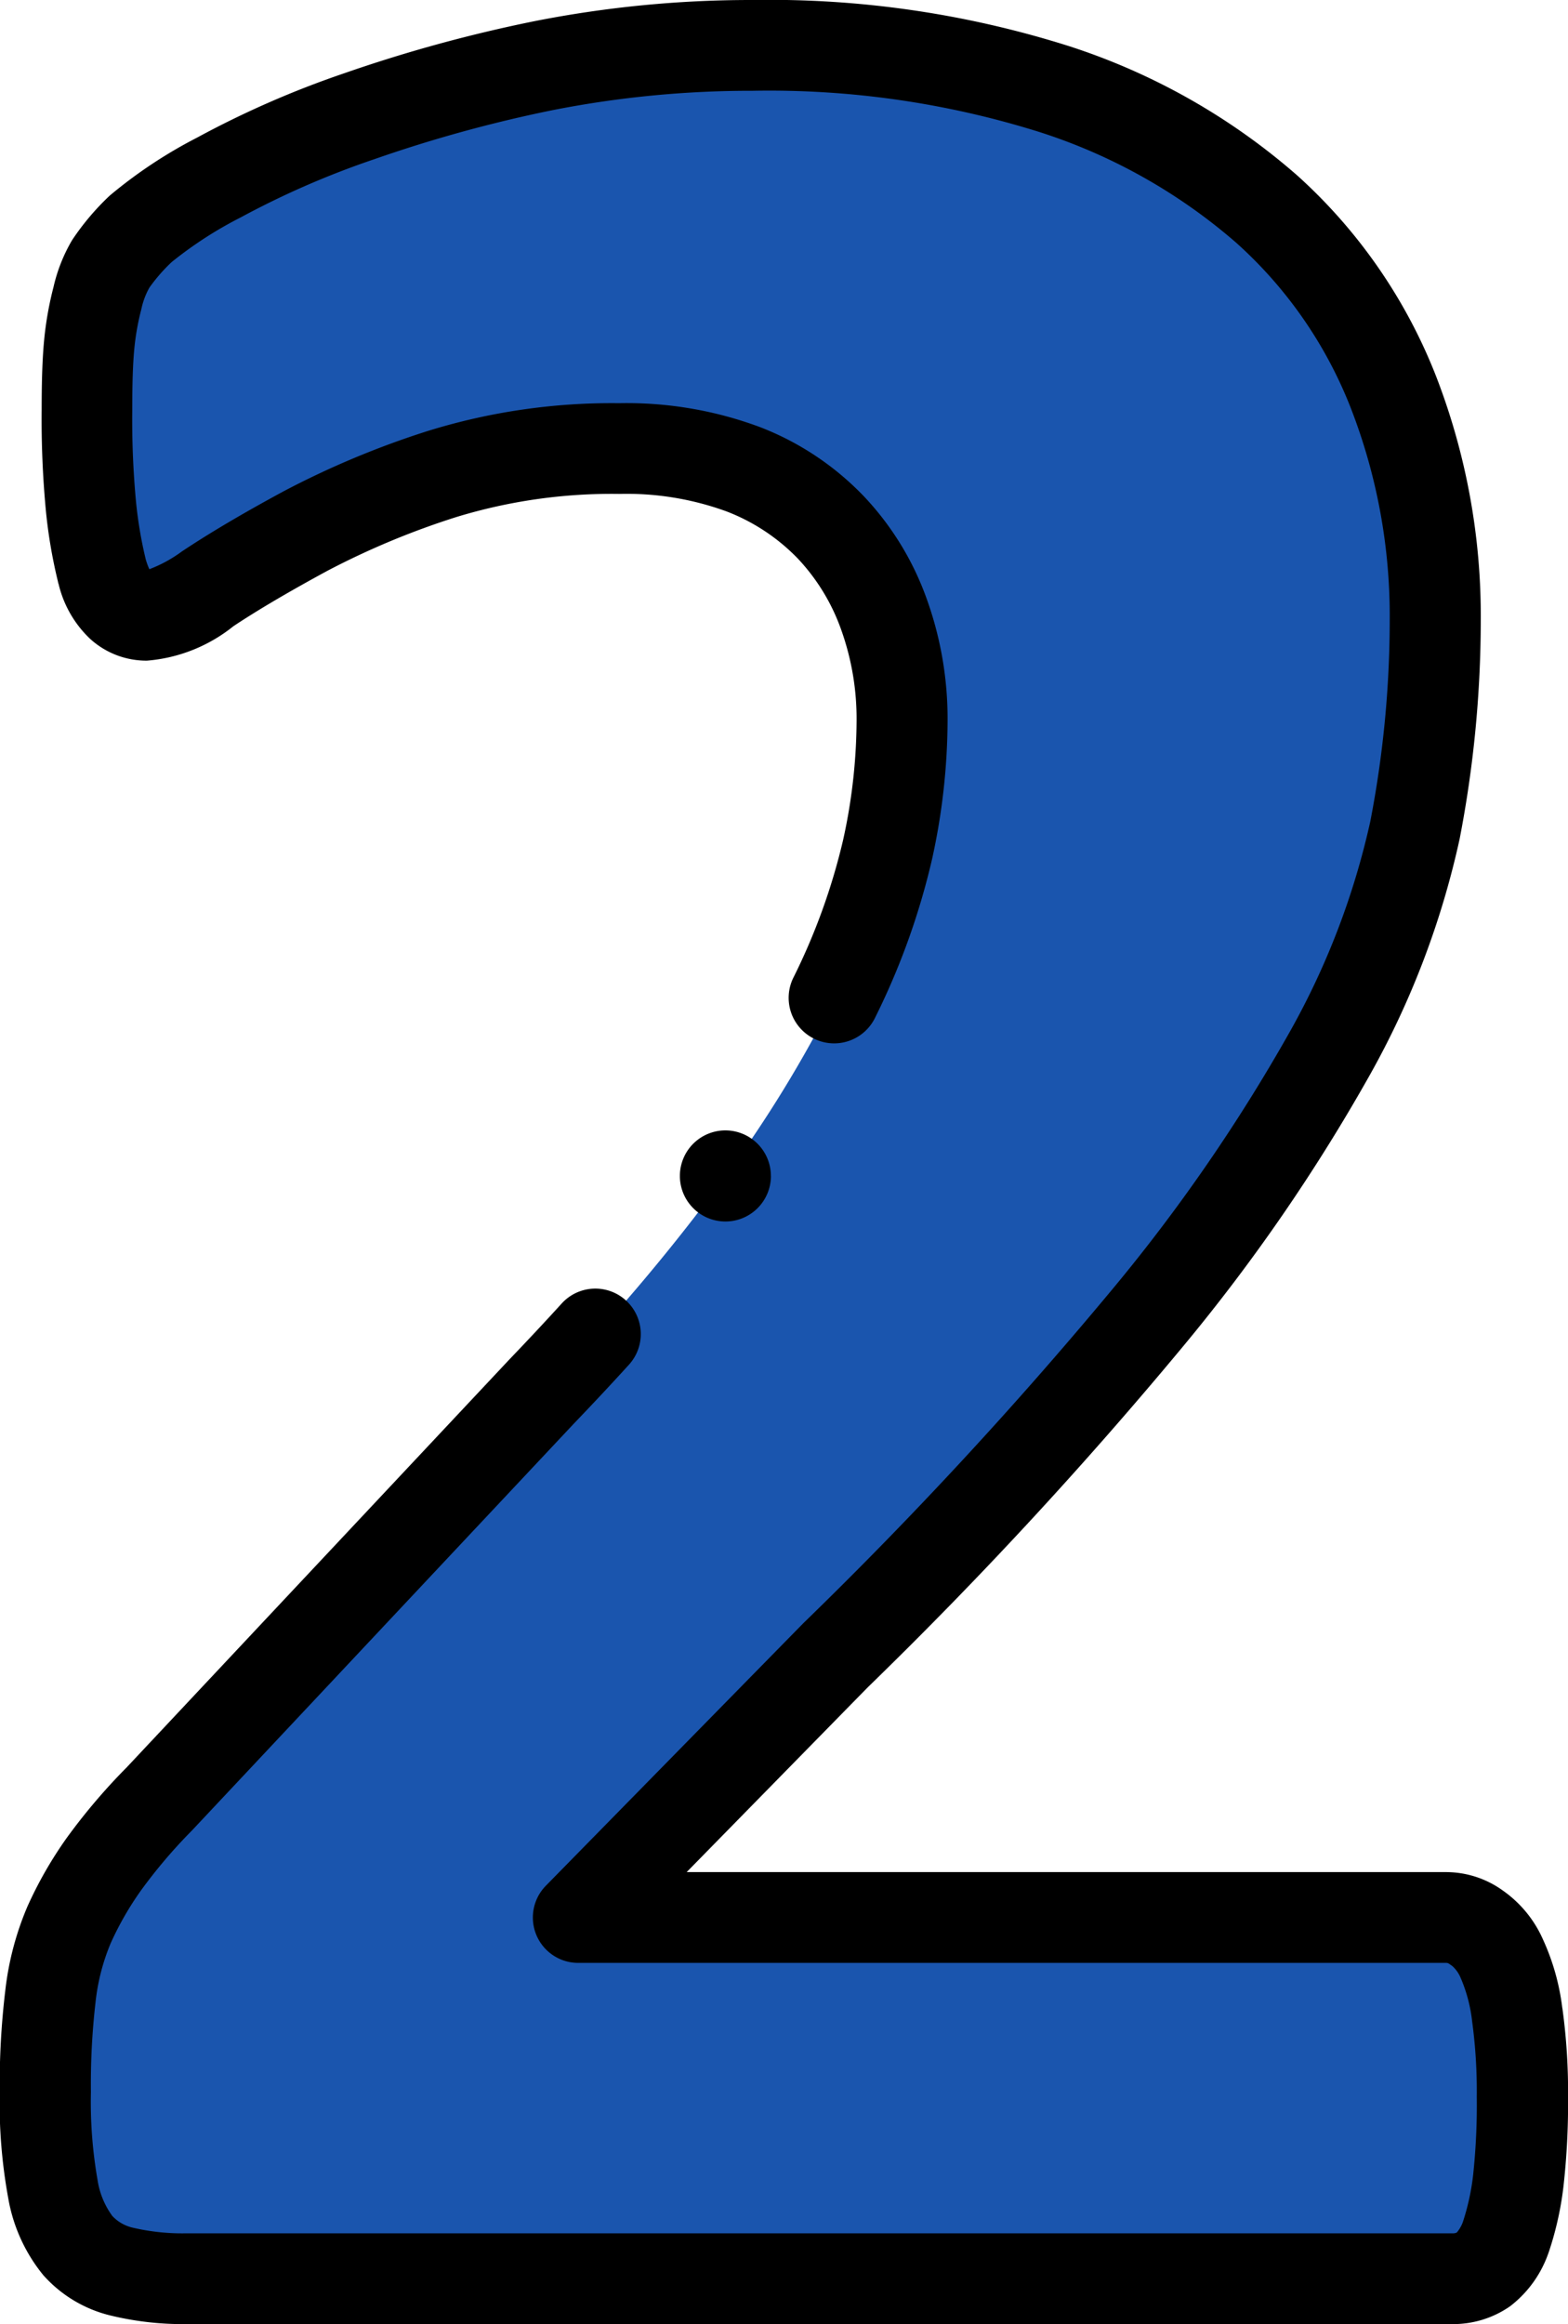 <svg xmlns="http://www.w3.org/2000/svg" width="33.755" height="50" viewBox="0 0 33.755 50"><path d="M125.579,54.13a15.105,15.105,0,0,1-.088,1.818,5.953,5.953,0,0,1-.275,1.22,1.505,1.505,0,0,1-.475.672,1.15,1.15,0,0,1-.662.2H96.821a5.625,5.625,0,0,1-1.387-.149,1.832,1.832,0,0,1-.95-.56,2.639,2.639,0,0,1-.537-1.22,10.532,10.532,0,0,1-.162-2.079,16.184,16.184,0,0,1,.113-2.067,5.5,5.5,0,0,1,.4-1.532,7.648,7.648,0,0,1,.75-1.307,12.048,12.048,0,0,1,1.2-1.407l8.211-8.741a42.484,42.484,0,0,0,3.962-4.657,26.949,26.949,0,0,0,2.35-3.835,14.394,14.394,0,0,0,1.15-3.188,13.038,13.038,0,0,0,.312-2.777,6.615,6.615,0,0,0-.388-2.279,5.3,5.3,0,0,0-1.137-1.868,5.219,5.219,0,0,0-1.887-1.258,7.2,7.2,0,0,0-2.675-.448,12.372,12.372,0,0,0-3.824.548,17.947,17.947,0,0,0-2.925,1.22c-.85.461-1.55.872-2.112,1.245a2.636,2.636,0,0,1-1.312.573.814.814,0,0,1-.575-.224,1.5,1.5,0,0,1-.387-.722,9.994,9.994,0,0,1-.237-1.382,19.906,19.906,0,0,1-.088-2.092c0-.56.013-1.034.05-1.42a6.36,6.36,0,0,1,.175-.984,2.578,2.578,0,0,1,.287-.735,4.611,4.611,0,0,1,.637-.747,9.444,9.444,0,0,1,1.687-1.108,19.627,19.627,0,0,1,3.025-1.32,30.224,30.224,0,0,1,3.962-1.083,22.976,22.976,0,0,1,4.5-.436,20.273,20.273,0,0,1,6.474.934,12.948,12.948,0,0,1,4.6,2.59,10.352,10.352,0,0,1,2.725,3.935,13.221,13.221,0,0,1,.9,4.906,23.685,23.685,0,0,1-.437,4.52,17.55,17.55,0,0,1-1.837,4.806,38.157,38.157,0,0,1-3.924,5.691,92.159,92.159,0,0,1-6.711,7.247l-5.537,5.641h18.672a1.1,1.1,0,0,1,.675.224,1.586,1.586,0,0,1,.537.672,4.083,4.083,0,0,1,.325,1.2,12.13,12.13,0,0,1,.112,1.768Z" transform="translate(-92.804 -9.02)" fill="#1a55ae" fill-rule="evenodd"/><g transform="translate(0 0)"><path d="M117.418,43.2A4.959,4.959,0,0,0,117,41.72a2.531,2.531,0,0,0-.857-1.044,2.093,2.093,0,0,0-1.236-.4H98.568l3.9-3.977a93.52,93.52,0,0,0,6.778-7.323,39.207,39.207,0,0,0,4.026-5.844,18.39,18.39,0,0,0,1.936-5.083,24.768,24.768,0,0,0,.455-4.706,14.267,14.267,0,0,0-.968-5.264,11.4,11.4,0,0,0-2.978-4.3A13.979,13.979,0,0,0,106.776.985,21.372,21.372,0,0,0,99.989,0a24.065,24.065,0,0,0-4.7.456A31.4,31.4,0,0,0,91.2,1.575a20.483,20.483,0,0,0-3.172,1.386,10.149,10.149,0,0,0-1.876,1.244l-.03.028a5.477,5.477,0,0,0-.775.92l-.014.022a3.527,3.527,0,0,0-.395,1,7.289,7.289,0,0,0-.2,1.122c-.038.389-.055.856-.055,1.514a20.853,20.853,0,0,0,.093,2.2,10.951,10.951,0,0,0,.261,1.516c0,.013.007.027.011.04a2.378,2.378,0,0,0,.677,1.176,1.8,1.8,0,0,0,1.225.47,3.408,3.408,0,0,0,1.861-.741c.526-.349,1.191-.741,2.027-1.194a17.038,17.038,0,0,1,2.764-1.152,11.445,11.445,0,0,1,3.521-.5,6.277,6.277,0,0,1,2.3.375,4.25,4.25,0,0,1,1.541,1.019,4.352,4.352,0,0,1,.933,1.535,5.684,5.684,0,0,1,.329,1.947,12.074,12.074,0,0,1-.29,2.569,13.525,13.525,0,0,1-1.075,2.971.979.979,0,0,0,1.764.851,15.461,15.461,0,0,0,1.225-3.406,14.011,14.011,0,0,0,.335-2.985,7.609,7.609,0,0,0-.443-2.6,6.281,6.281,0,0,0-1.345-2.21,6.173,6.173,0,0,0-2.241-1.5,8.214,8.214,0,0,0-3.039-.518,13.391,13.391,0,0,0-4.128.6,19,19,0,0,0-3.089,1.291c-.9.486-1.611.908-2.187,1.291l-.012.008a2.919,2.919,0,0,1-.7.382,1.607,1.607,0,0,1-.077-.21,9.087,9.087,0,0,1-.209-1.23,18.95,18.95,0,0,1-.082-1.987c0-.585.014-1.006.045-1.323a5.364,5.364,0,0,1,.148-.834l.007-.03a1.632,1.632,0,0,1,.169-.444,3.7,3.7,0,0,1,.477-.548,8.516,8.516,0,0,1,1.489-.963,18.581,18.581,0,0,1,2.873-1.251A29.431,29.431,0,0,1,95.681,2.37a22.084,22.084,0,0,1,4.307-.417,19.43,19.43,0,0,1,6.158.882A12.039,12.039,0,0,1,110.4,5.224a9.331,9.331,0,0,1,2.471,3.57,12.329,12.329,0,0,1,.832,4.549,22.8,22.8,0,0,1-.418,4.329,16.484,16.484,0,0,1-1.738,4.535,37.3,37.3,0,0,1-3.824,5.541,91.669,91.669,0,0,1-6.639,7.169l-.011.011-5.537,5.642a.976.976,0,0,0,.7,1.659h18.672a.121.121,0,0,1,.087.029l.056.039a.7.7,0,0,1,.187.275l.007.014a3.274,3.274,0,0,1,.232.9,11.15,11.15,0,0,1,.1,1.623,14.147,14.147,0,0,1-.08,1.7,5.089,5.089,0,0,1-.221,1,.742.742,0,0,1-.129.221.193.193,0,0,1-.091.017H87.8a4.694,4.694,0,0,1-1.142-.118.87.87,0,0,1-.455-.256,1.765,1.765,0,0,1-.318-.78,9.7,9.7,0,0,1-.142-1.88,15.383,15.383,0,0,1,.1-1.941,4.54,4.54,0,0,1,.324-1.262,6.7,6.7,0,0,1,.652-1.137,11.092,11.092,0,0,1,1.1-1.293l.014-.015,8.208-8.739c.418-.435.817-.862,1.187-1.269a.978.978,0,0,0-1.452-1.312c-.359.395-.748.81-1.155,1.234l-.007.008-8.2,8.735a13.021,13.021,0,0,0-1.292,1.519,8.666,8.666,0,0,0-.845,1.474,6.428,6.428,0,0,0-.476,1.8,17.027,17.027,0,0,0-.121,2.194,11.377,11.377,0,0,0,.183,2.28,3.573,3.573,0,0,0,.755,1.658,2.823,2.823,0,0,0,1.447.868A6.622,6.622,0,0,0,87.8,50h27.258a2.142,2.142,0,0,0,1.218-.371l.024-.017a2.454,2.454,0,0,0,.805-1.1l.016-.043a6.984,6.984,0,0,0,.321-1.419,15.979,15.979,0,0,0,.1-1.939,13.084,13.084,0,0,0-.123-1.914Z" transform="translate(-83.786 0)"/><path d="M235.075,250.041a.98.98,0,0,0-.98-.98h0a.98.98,0,1,0,.981.98Z" transform="translate(-218.48 -224.742)"/></g></svg>